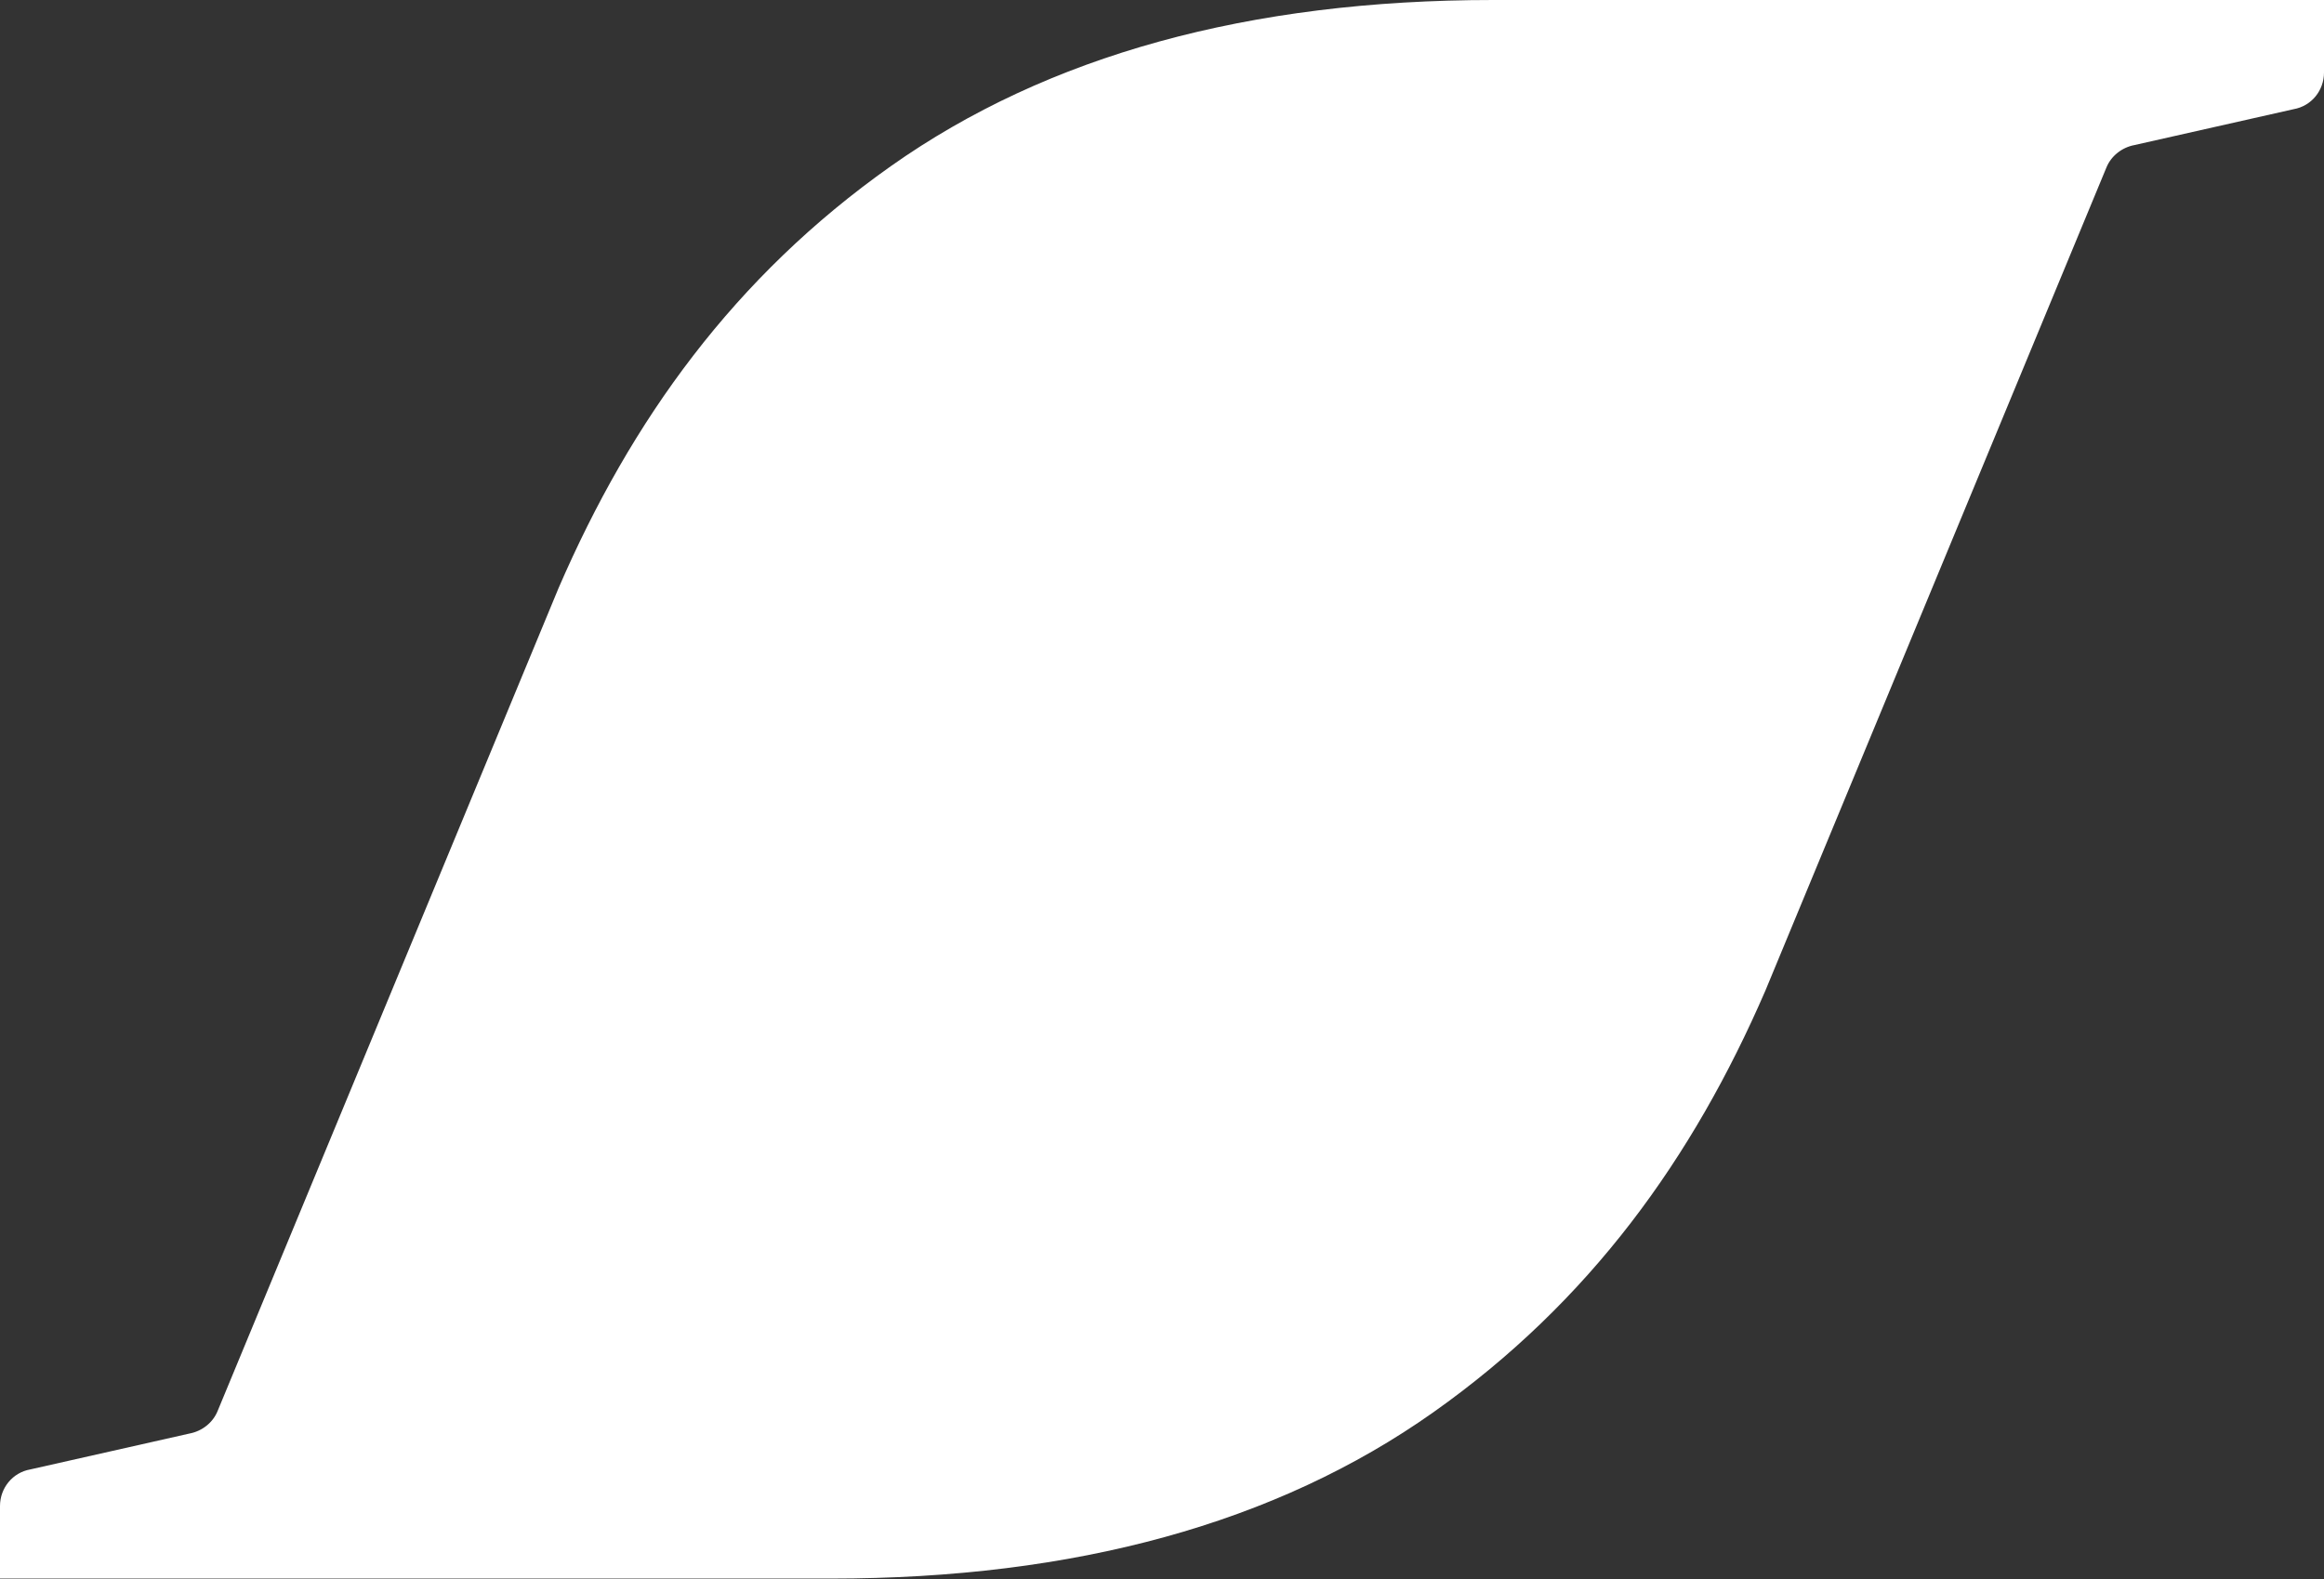 <svg xmlns="http://www.w3.org/2000/svg" id="Layer_2" data-name="Layer 2" viewBox="0 0 29.79 20.25"><rect x="0" y="0" width="29.79" height="20.25" fill="#333333" stroke="none"/><defs><style>      .cls-1 {        fill: #fff;      }    </style></defs><g id="Layer_1-2" data-name="Layer 1"><path class="cls-1" d="M7.16,7.54c.93-2.15,2.25-3.99,4.26-5.41,2.01-1.42,4.59-2.13,7.72-2.13h10.65v.93c0,.23-.16.43-.39.47l-2.04.46c-.16.03-.3.14-.36.29l-4.37,10.55c-.93,2.15-2.25,3.99-4.26,5.41-2.01,1.42-4.59,2.13-7.72,2.13H0v-.93c0-.23.16-.43.39-.47l2.04-.46c.16-.03.3-.14.36-.29L7.16,7.54Z"></path></g></svg>